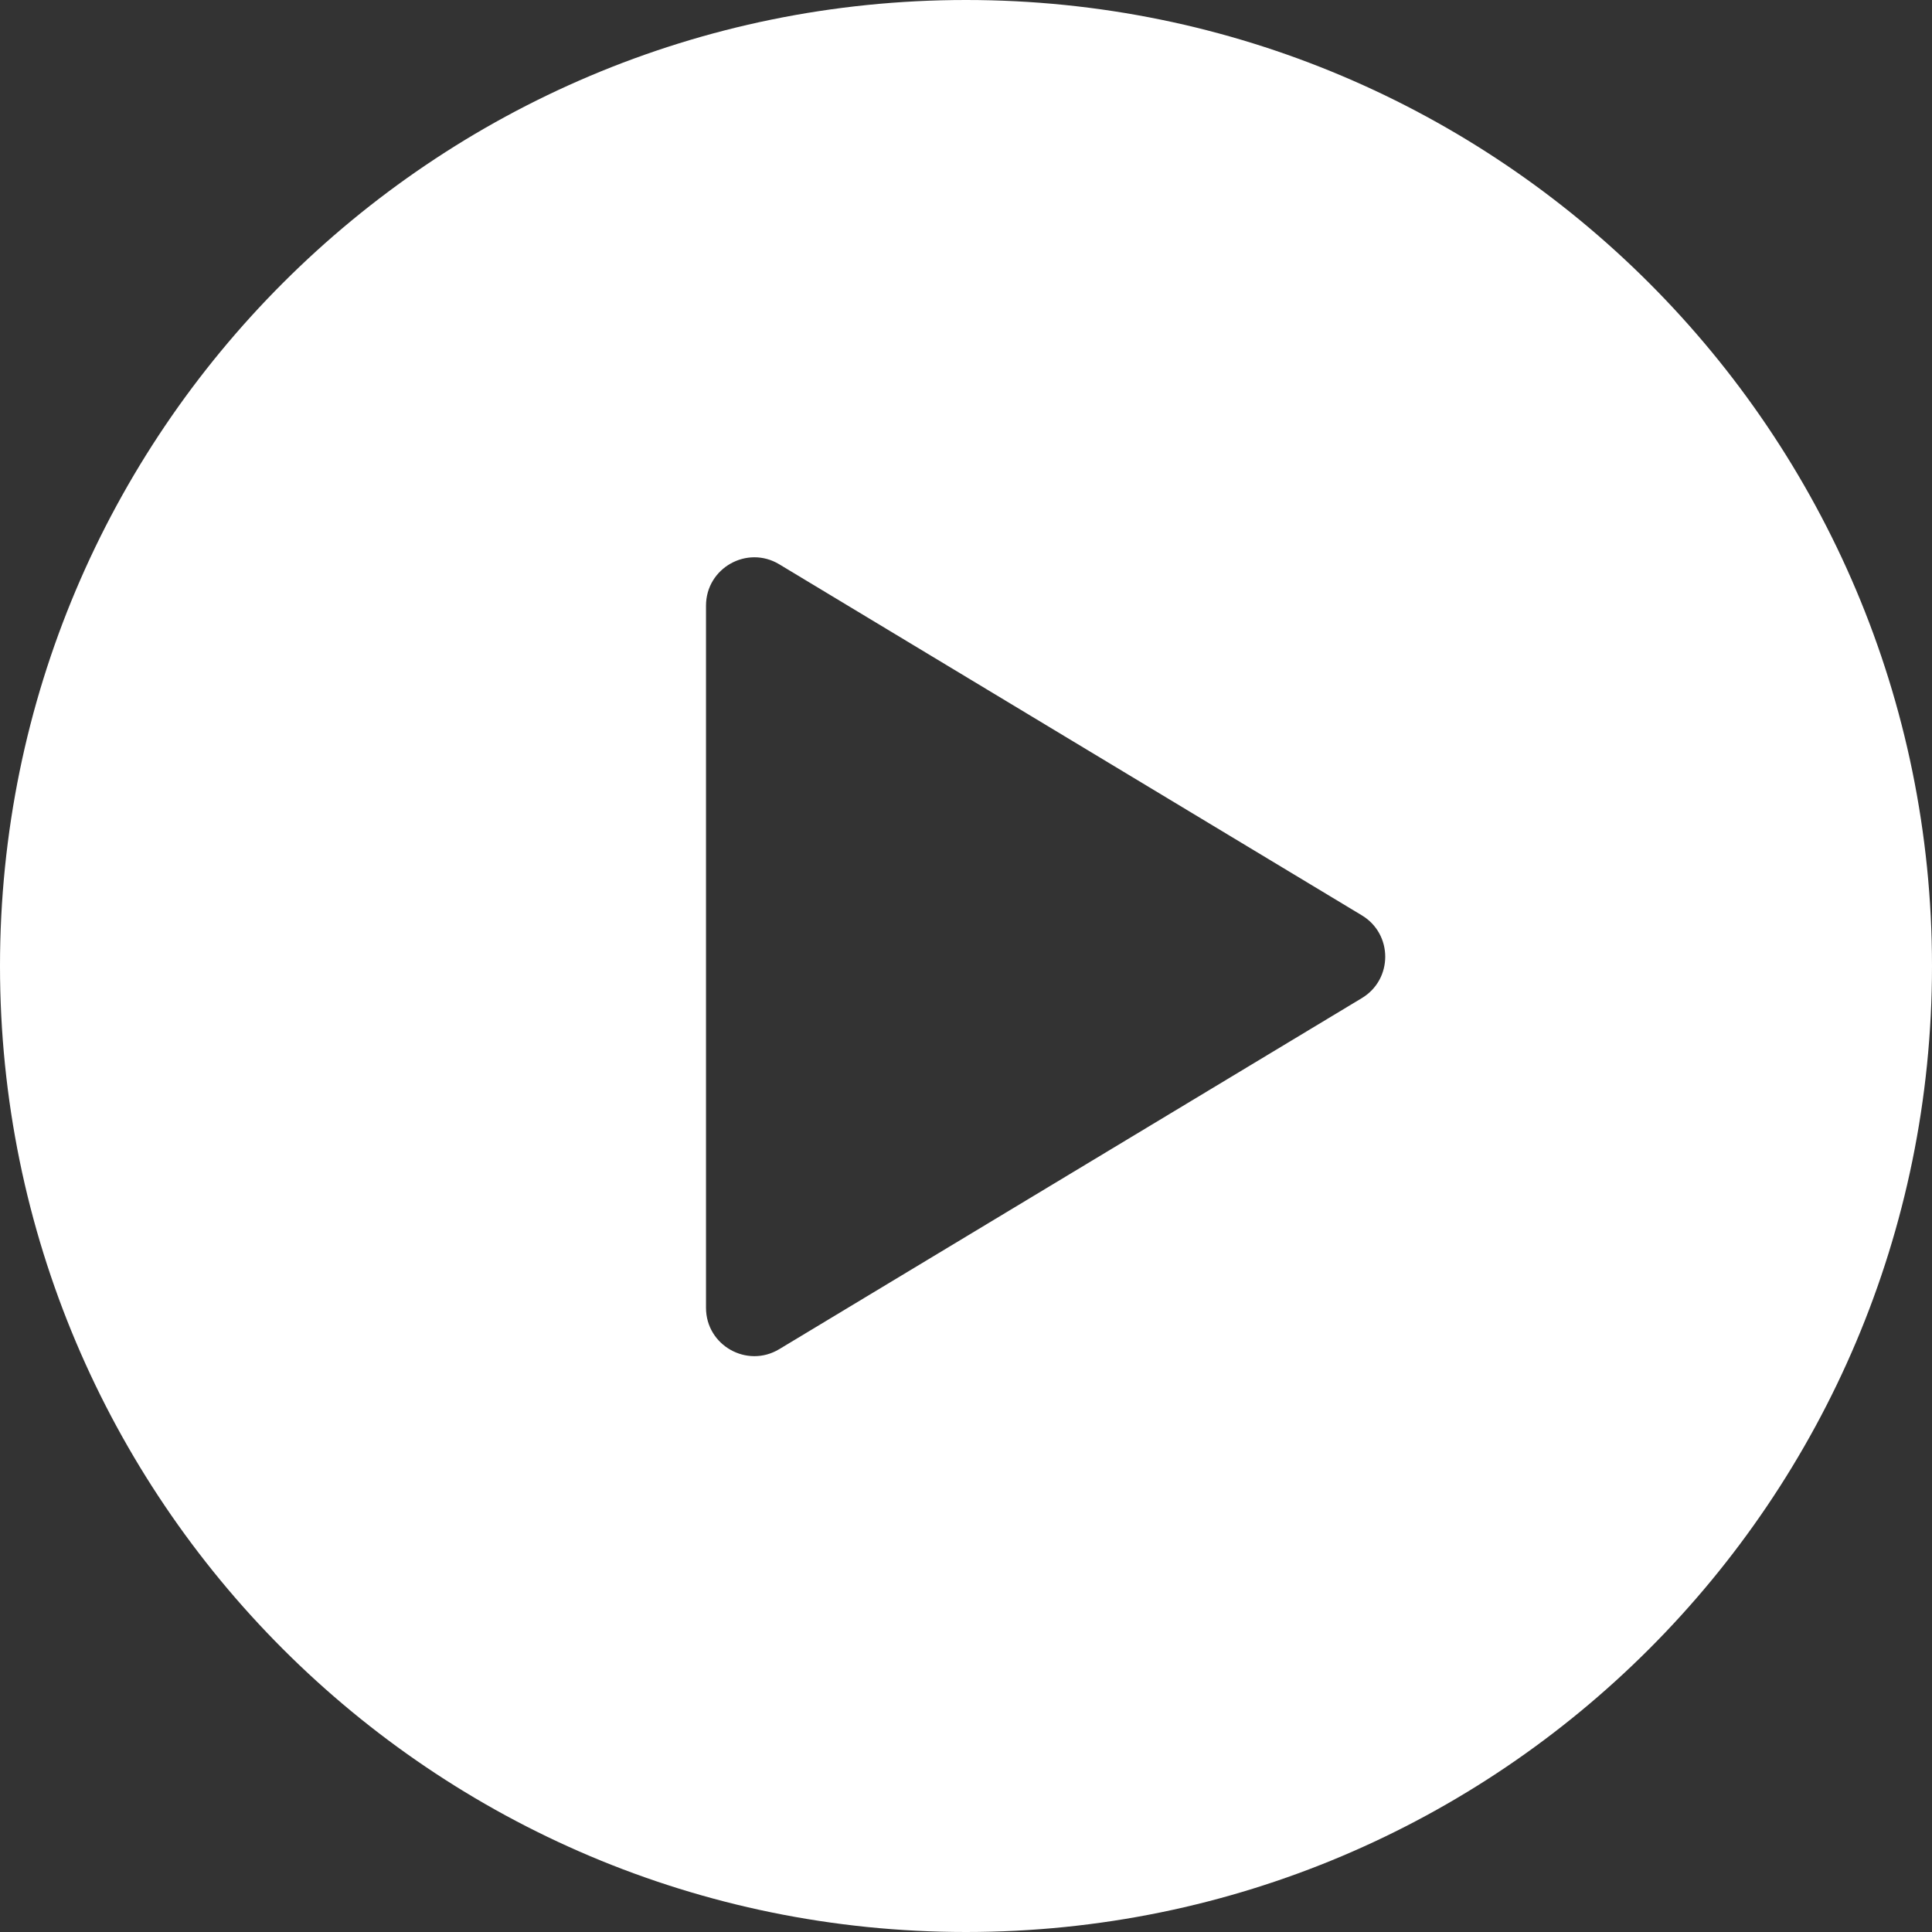 <svg width="80" height="80" viewBox="0 0 80 80" fill="none" xmlns="http://www.w3.org/2000/svg">
<rect x="0" y="0" width="80" height="80" fill="#333333" stroke="none"/>
<path fill-rule="evenodd" clip-rule="evenodd" d="M40 0C17.909 0 0 17.909 0 40C0 62.091 17.909 80 40 80C62.091 80 80 62.091 80 40C80 17.909 62.091 0 40 0ZM32.267 55.866L56.392 41.329C57.682 40.551 57.682 38.681 56.392 37.903L32.267 23.366C30.934 22.563 29.234 23.523 29.234 25.079V54.153C29.234 55.709 30.934 56.669 32.267 55.866Z" fill="white"/>
</svg>
